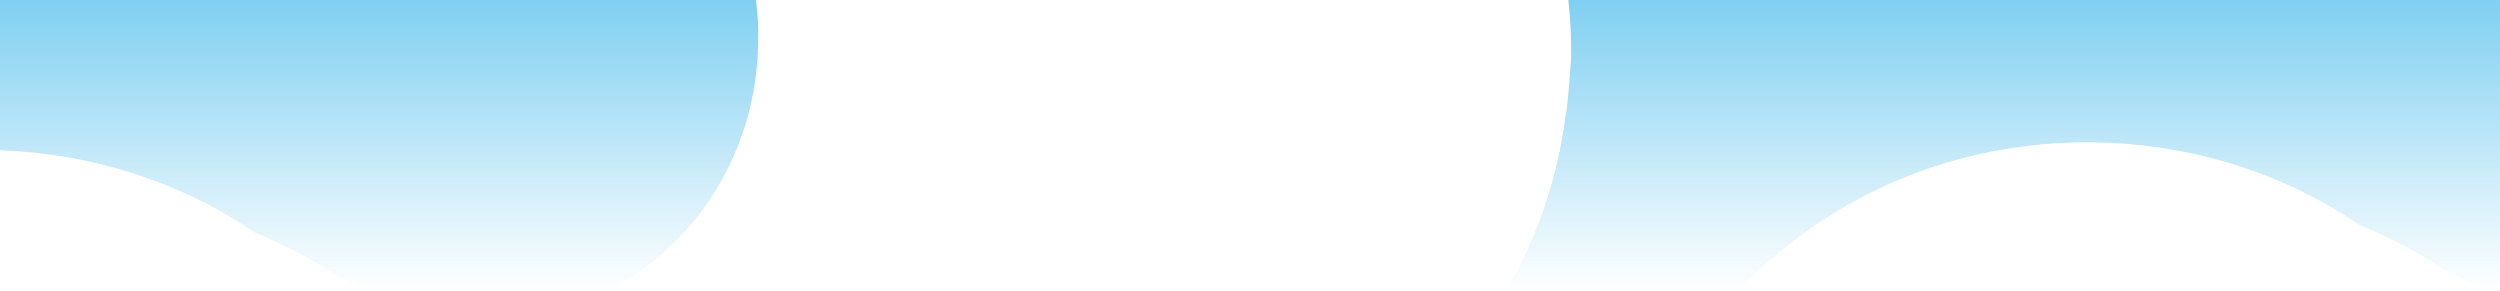 <svg width="2598" height="302" viewBox="0 0 2598 302" fill="none" xmlns="http://www.w3.org/2000/svg">
<path fill-rule="evenodd" clip-rule="evenodd" d="M785.564 0H0V156.173C95.445 159.53 188.23 189.188 264.201 241.344C296.73 255.265 319.596 266.59 346.003 284.045C358.055 290.819 370.051 296.792 381.962 302H630.961C723.947 255.585 786.008 157.025 787.819 45.313C788.348 29.943 787.564 14.8 785.564 0Z" fill="url(#paint0_linear_93_5771)" fill-opacity="0.5"/>
<path fill-rule="evenodd" clip-rule="evenodd" d="M2588.8 302H2598V0H1629.81C1632.07 20.422 1633.03 40.548 1632.71 60.042C1632.71 60.042 1629.46 110.972 1626.88 120.638C1618.51 185.331 1597.6 246.651 1565.24 302H1806.31C1838.59 268.194 1875.88 238.49 1917.73 214.328C2089.17 115.344 2302.43 131.202 2451.2 233.341C2483.73 247.261 2506.6 258.586 2533 276.042C2551.78 286.591 2570.41 295.199 2588.8 302Z" fill="url(#paint1_linear_93_5771)" fill-opacity="0.5"/>
<defs>
<linearGradient id="paint0_linear_93_5771" x1="105.38" y1="-2" x2="105.38" y2="302" gradientUnits="userSpaceOnUse">
<stop stop-color="#009EE3"/>
<stop offset="1" stop-color="#009EE3" stop-opacity="0"/>
</linearGradient>
<linearGradient id="paint1_linear_93_5771" x1="2056.62" y1="-2" x2="2056.62" y2="302" gradientUnits="userSpaceOnUse">
<stop stop-color="#009EE3"/>
<stop offset="1" stop-color="#009EE3" stop-opacity="0"/>
</linearGradient>
</defs>
</svg>
